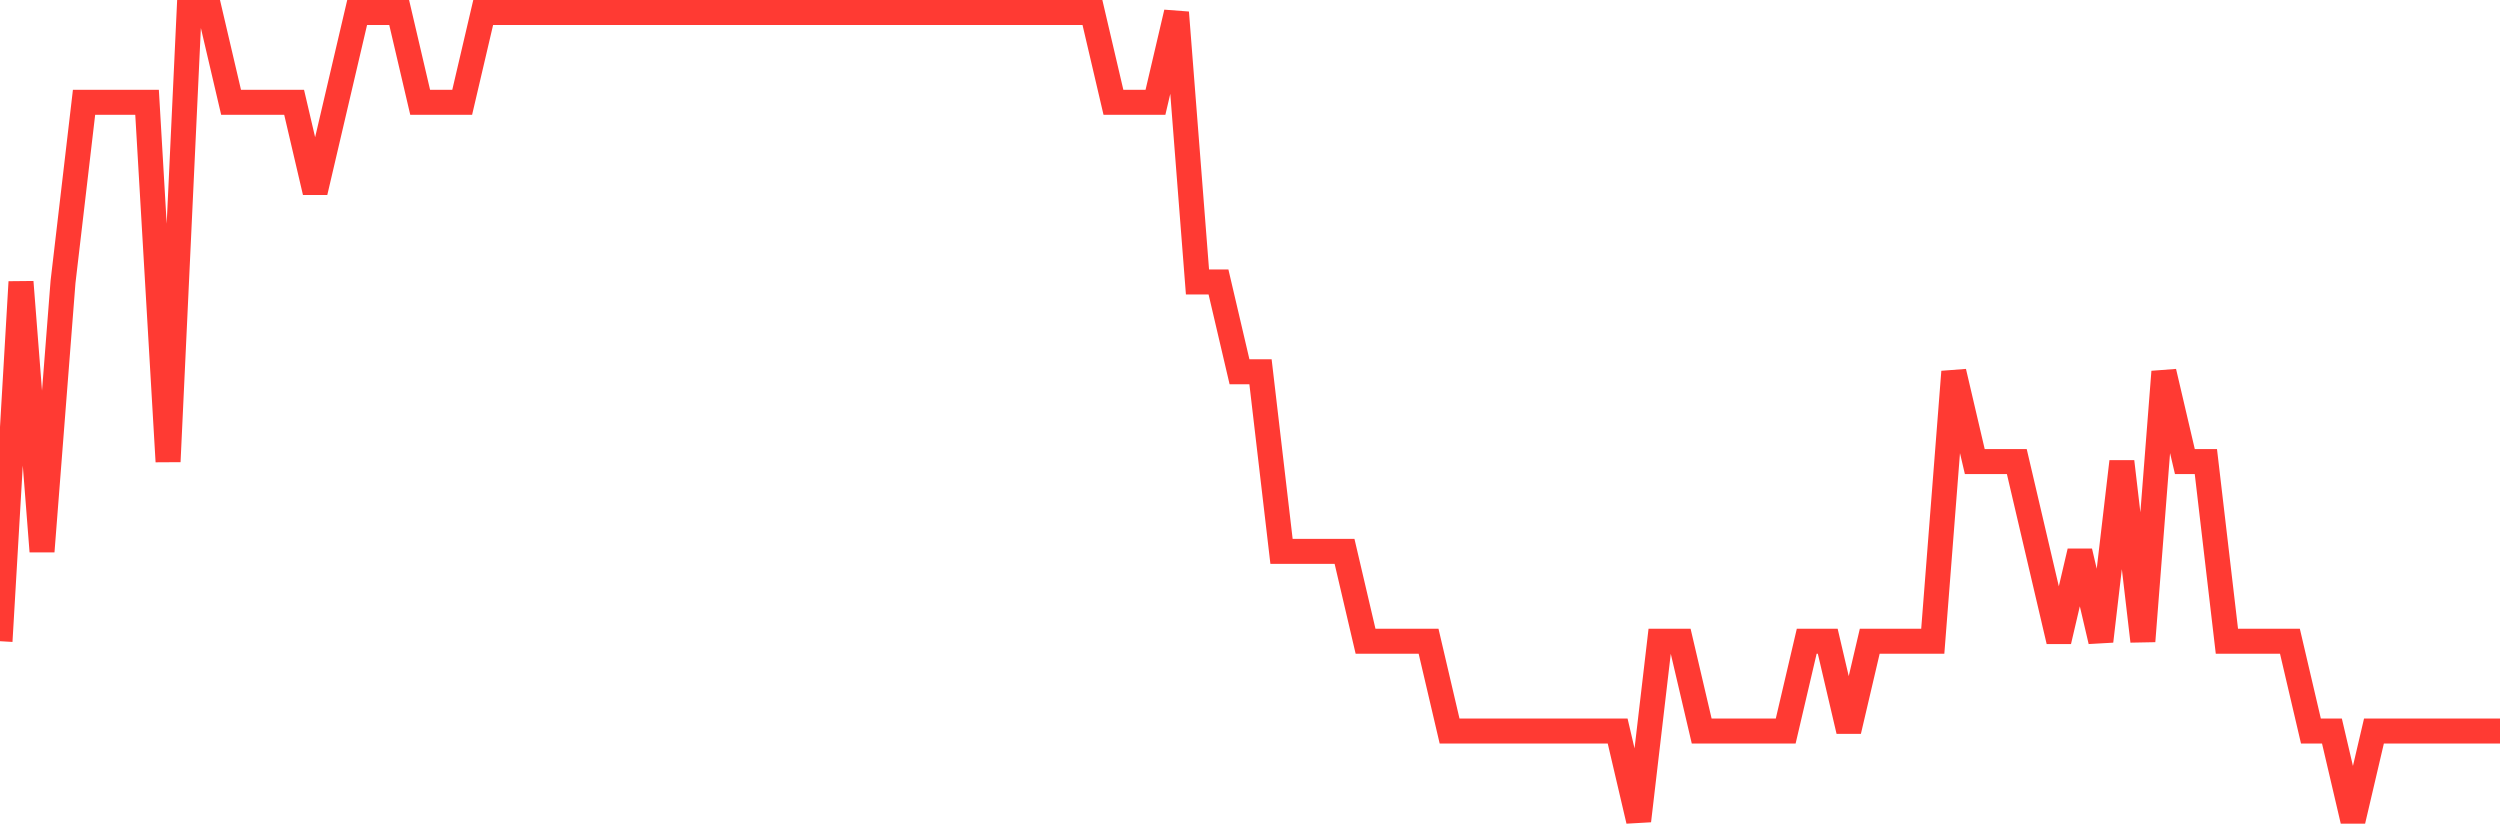 <svg
  xmlns="http://www.w3.org/2000/svg"
  xmlns:xlink="http://www.w3.org/1999/xlink"
  width="120"
  height="40"
  viewBox="0 0 120 40"
  preserveAspectRatio="none"
>
  <polyline
    points="0,30.778 1.008,13.533 2.017,26.467 3.025,13.533 4.034,4.911 5.042,4.911 6.05,4.911 7.059,4.911 8.067,22.156 9.076,0.6 10.084,0.6 11.092,4.911 12.101,4.911 13.109,4.911 14.118,4.911 15.126,9.222 16.134,4.911 17.143,0.6 18.151,0.6 19.16,0.6 20.168,4.911 21.176,4.911 22.185,4.911 23.193,0.6 24.202,0.6 25.21,0.6 26.218,0.6 27.227,0.6 28.235,0.6 29.244,0.6 30.252,0.6 31.261,0.6 32.269,0.6 33.277,0.6 34.286,0.6 35.294,0.6 36.303,0.6 37.311,0.6 38.319,0.6 39.328,0.6 40.336,0.6 41.345,0.6 42.353,0.6 43.361,0.6 44.37,0.6 45.378,0.6 46.387,0.6 47.395,0.6 48.403,0.6 49.412,0.6 50.42,0.6 51.429,0.6 52.437,0.6 53.445,4.911 54.454,4.911 55.462,4.911 56.471,0.6 57.479,13.533 58.487,13.533 59.496,17.844 60.504,17.844 61.513,26.467 62.521,26.467 63.529,26.467 64.538,26.467 65.546,30.778 66.555,30.778 67.563,30.778 68.571,30.778 69.58,35.089 70.588,35.089 71.597,35.089 72.605,35.089 73.613,35.089 74.622,35.089 75.63,35.089 76.639,35.089 77.647,35.089 78.655,39.4 79.664,30.778 80.672,30.778 81.681,35.089 82.689,35.089 83.697,35.089 84.706,35.089 85.714,35.089 86.723,30.778 87.731,30.778 88.739,35.089 89.748,30.778 90.756,30.778 91.765,30.778 92.773,30.778 93.782,17.844 94.79,22.156 95.798,22.156 96.807,22.156 97.815,26.467 98.824,30.778 99.832,26.467 100.84,30.778 101.849,22.156 102.857,30.778 103.866,17.844 104.874,22.156 105.882,22.156 106.891,30.778 107.899,30.778 108.908,30.778 109.916,30.778 110.924,35.089 111.933,35.089 112.941,39.4 113.95,35.089 114.958,35.089 115.966,35.089 116.975,35.089 117.983,35.089 118.992,35.089 120,35.089"
    fill="none"
    stroke="#ff3a33"
    stroke-width="1.2"
  >
  </polyline>
</svg>